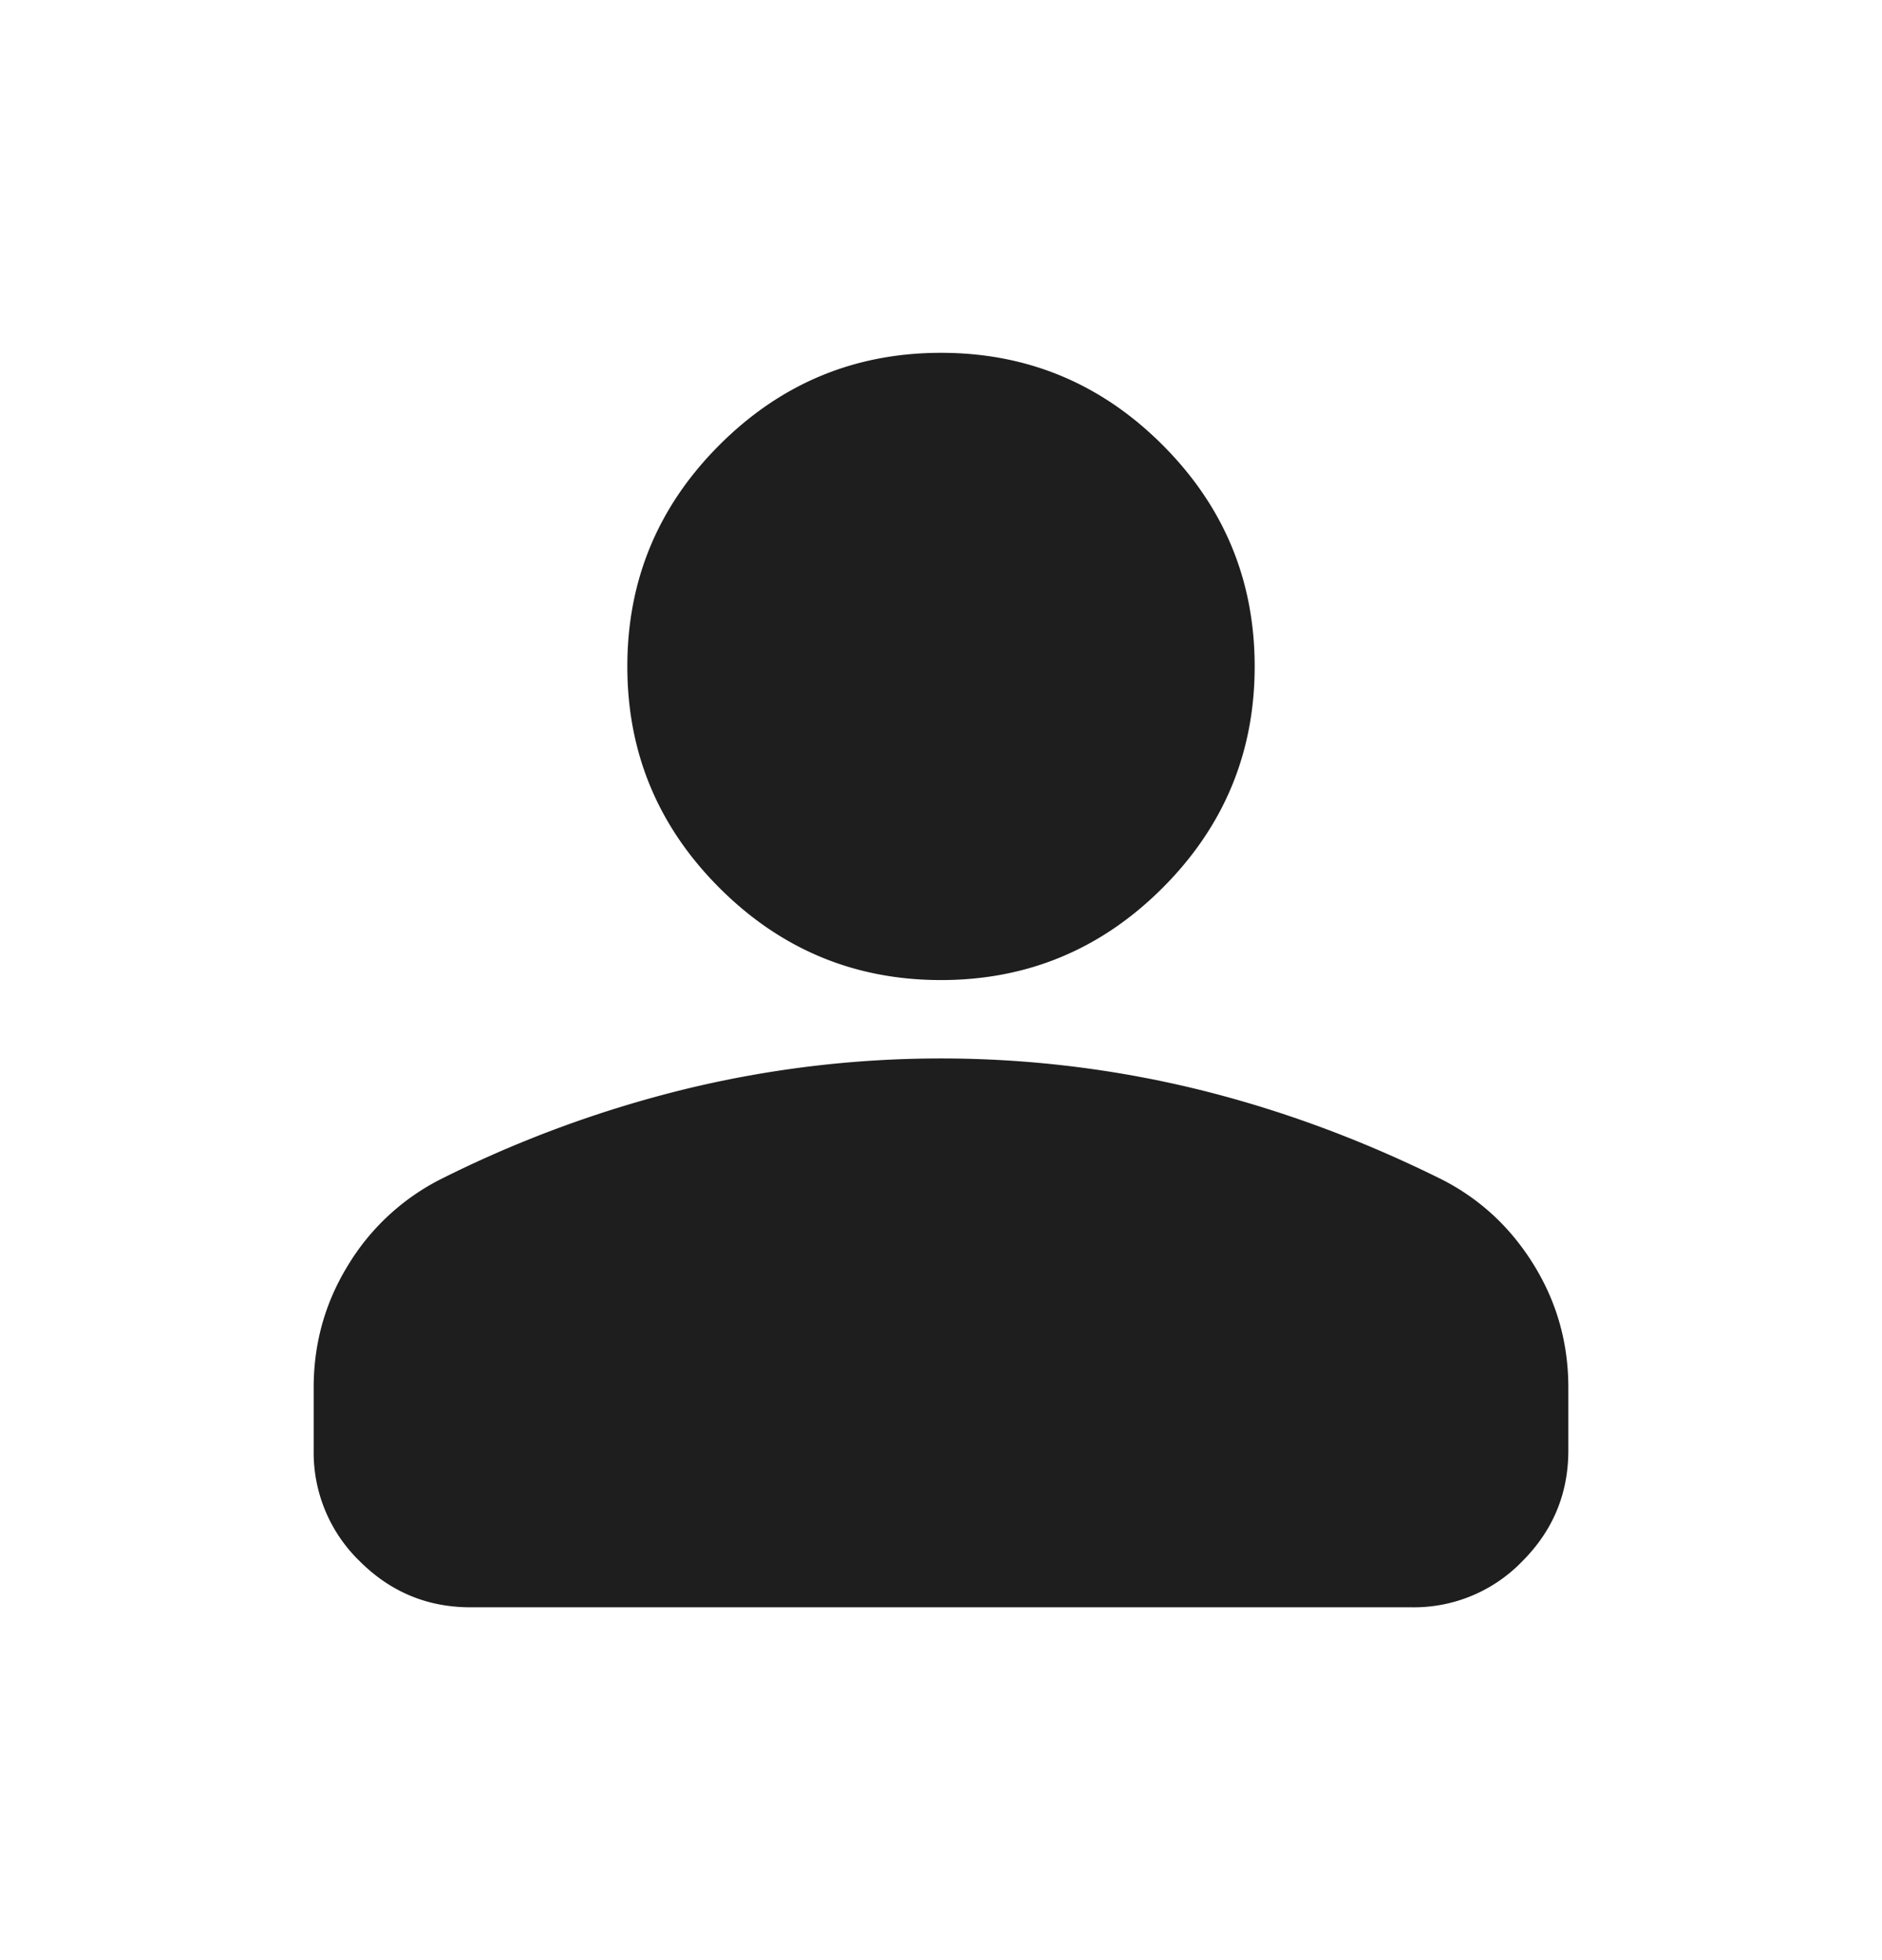 <svg xmlns="http://www.w3.org/2000/svg" width="24" height="25" fill="none"><path fill="#1E1E1E" d="M12 12.5q-1.65 0-2.825-1.175T8 8.5t1.175-2.825T12 4.5t2.825 1.175T16 8.5t-1.175 2.825T12 12.5m-8 6v-.8q0-.85.438-1.562A2.93 2.93 0 0 1 5.6 15.05a14.8 14.8 0 0 1 3.15-1.162 13.8 13.8 0 0 1 6.5 0q1.6.39 3.15 1.162.725.375 1.163 1.088T20 17.7v.8q0 .825-.587 1.413A1.92 1.92 0 0 1 18 20.5H6q-.824 0-1.412-.587A1.93 1.93 0 0 1 4 18.5"/></svg>